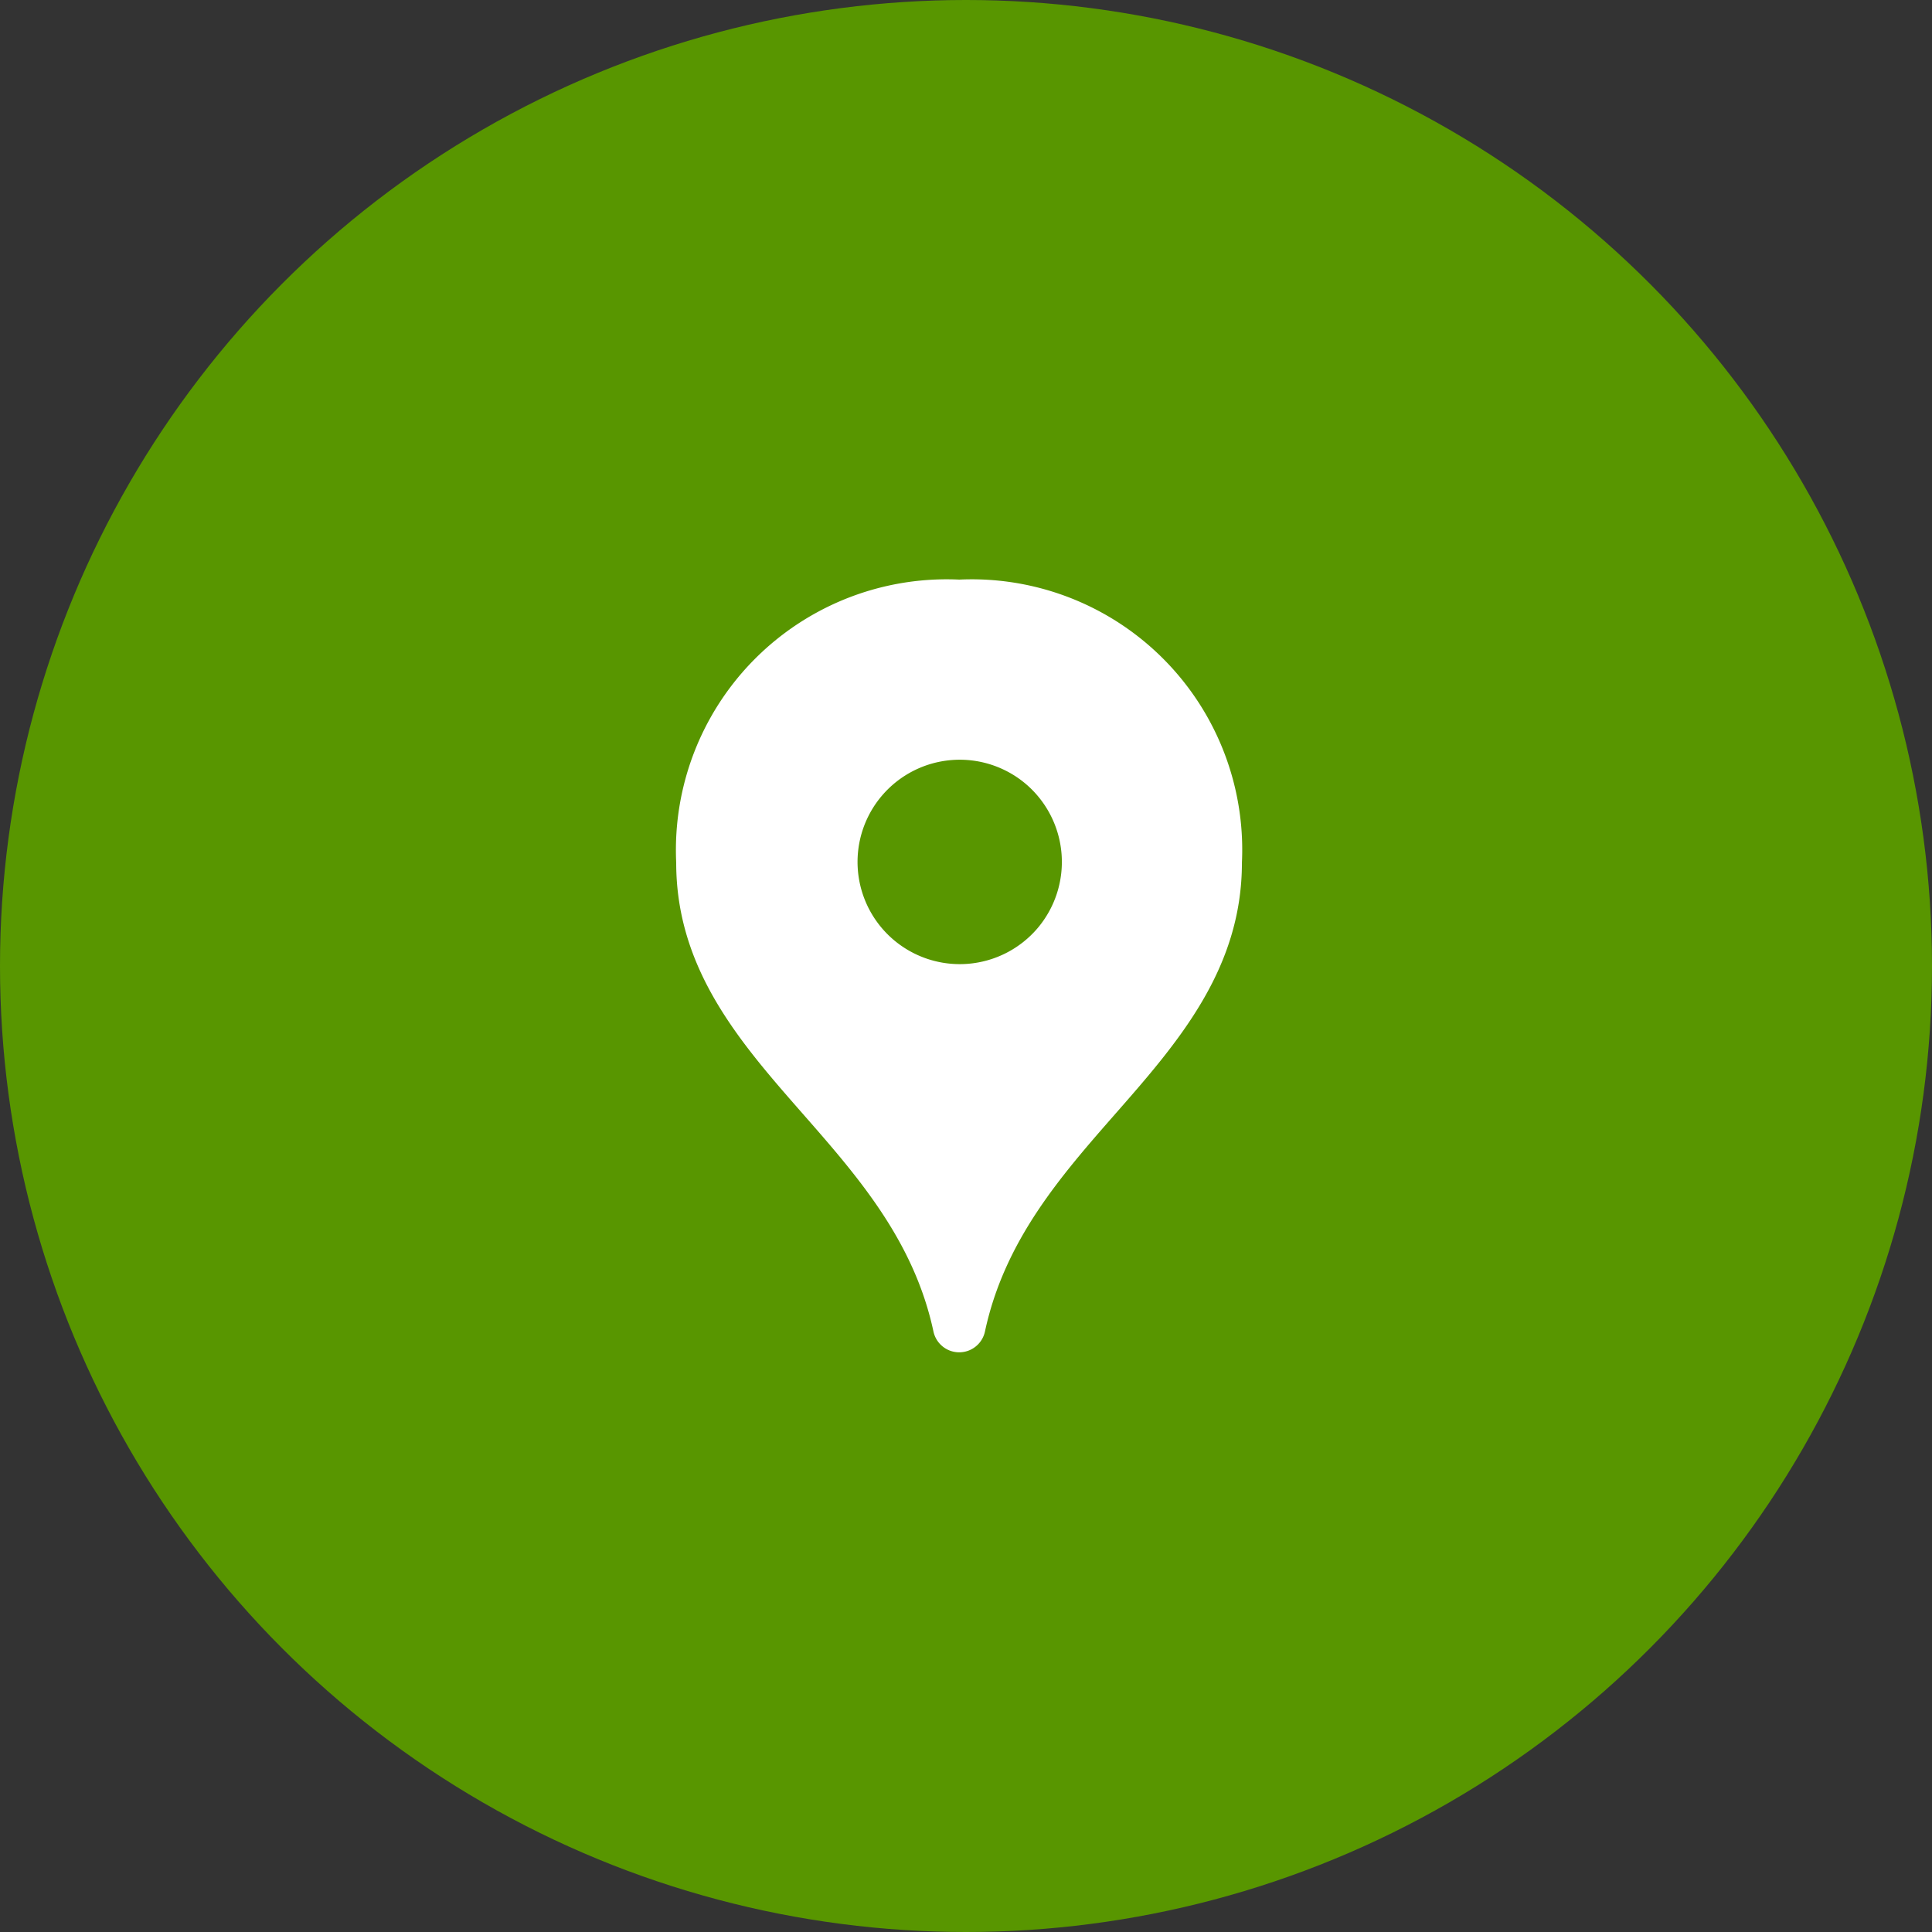 <svg xmlns="http://www.w3.org/2000/svg" width="60" height="60" viewBox="0 0 60 60">
  <rect x="0" y="0" width="60" height="60" fill="#333333" stroke="none"/>
  <g id="Group_43307" data-name="Group 43307" transform="translate(-807 -343)">
    <g id="Group_43306" data-name="Group 43306">
      <circle id="Ellipse_2" data-name="Ellipse 2" cx="30" cy="30" r="30" transform="translate(807 343)" fill="#589600"/>
    </g>
    <g id="find_location" data-name="find location" transform="translate(828 361)">
      <path id="Path_5713" data-name="Path 5713" d="M991.79,1275a8.408,8.408,0,0,0-8.79,8.79c0,3.32,1.994,5.59,3.923,7.79,1.7,1.94,3.459,3.94,4.066,6.77a.818.818,0,0,0,1.6,0c.607-2.83,2.358-4.83,4.059-6.77,1.929-2.2,3.921-4.48,3.921-7.79A8.4,8.4,0,0,0,991.79,1275Zm2.429,10.83a3.174,3.174,0,1,1-.357-4.48,3.181,3.181,0,0,1,.357,4.48Z" transform="translate(-983 -1275)" fill="#fff"/>
    </g>
  </g>
</svg>
